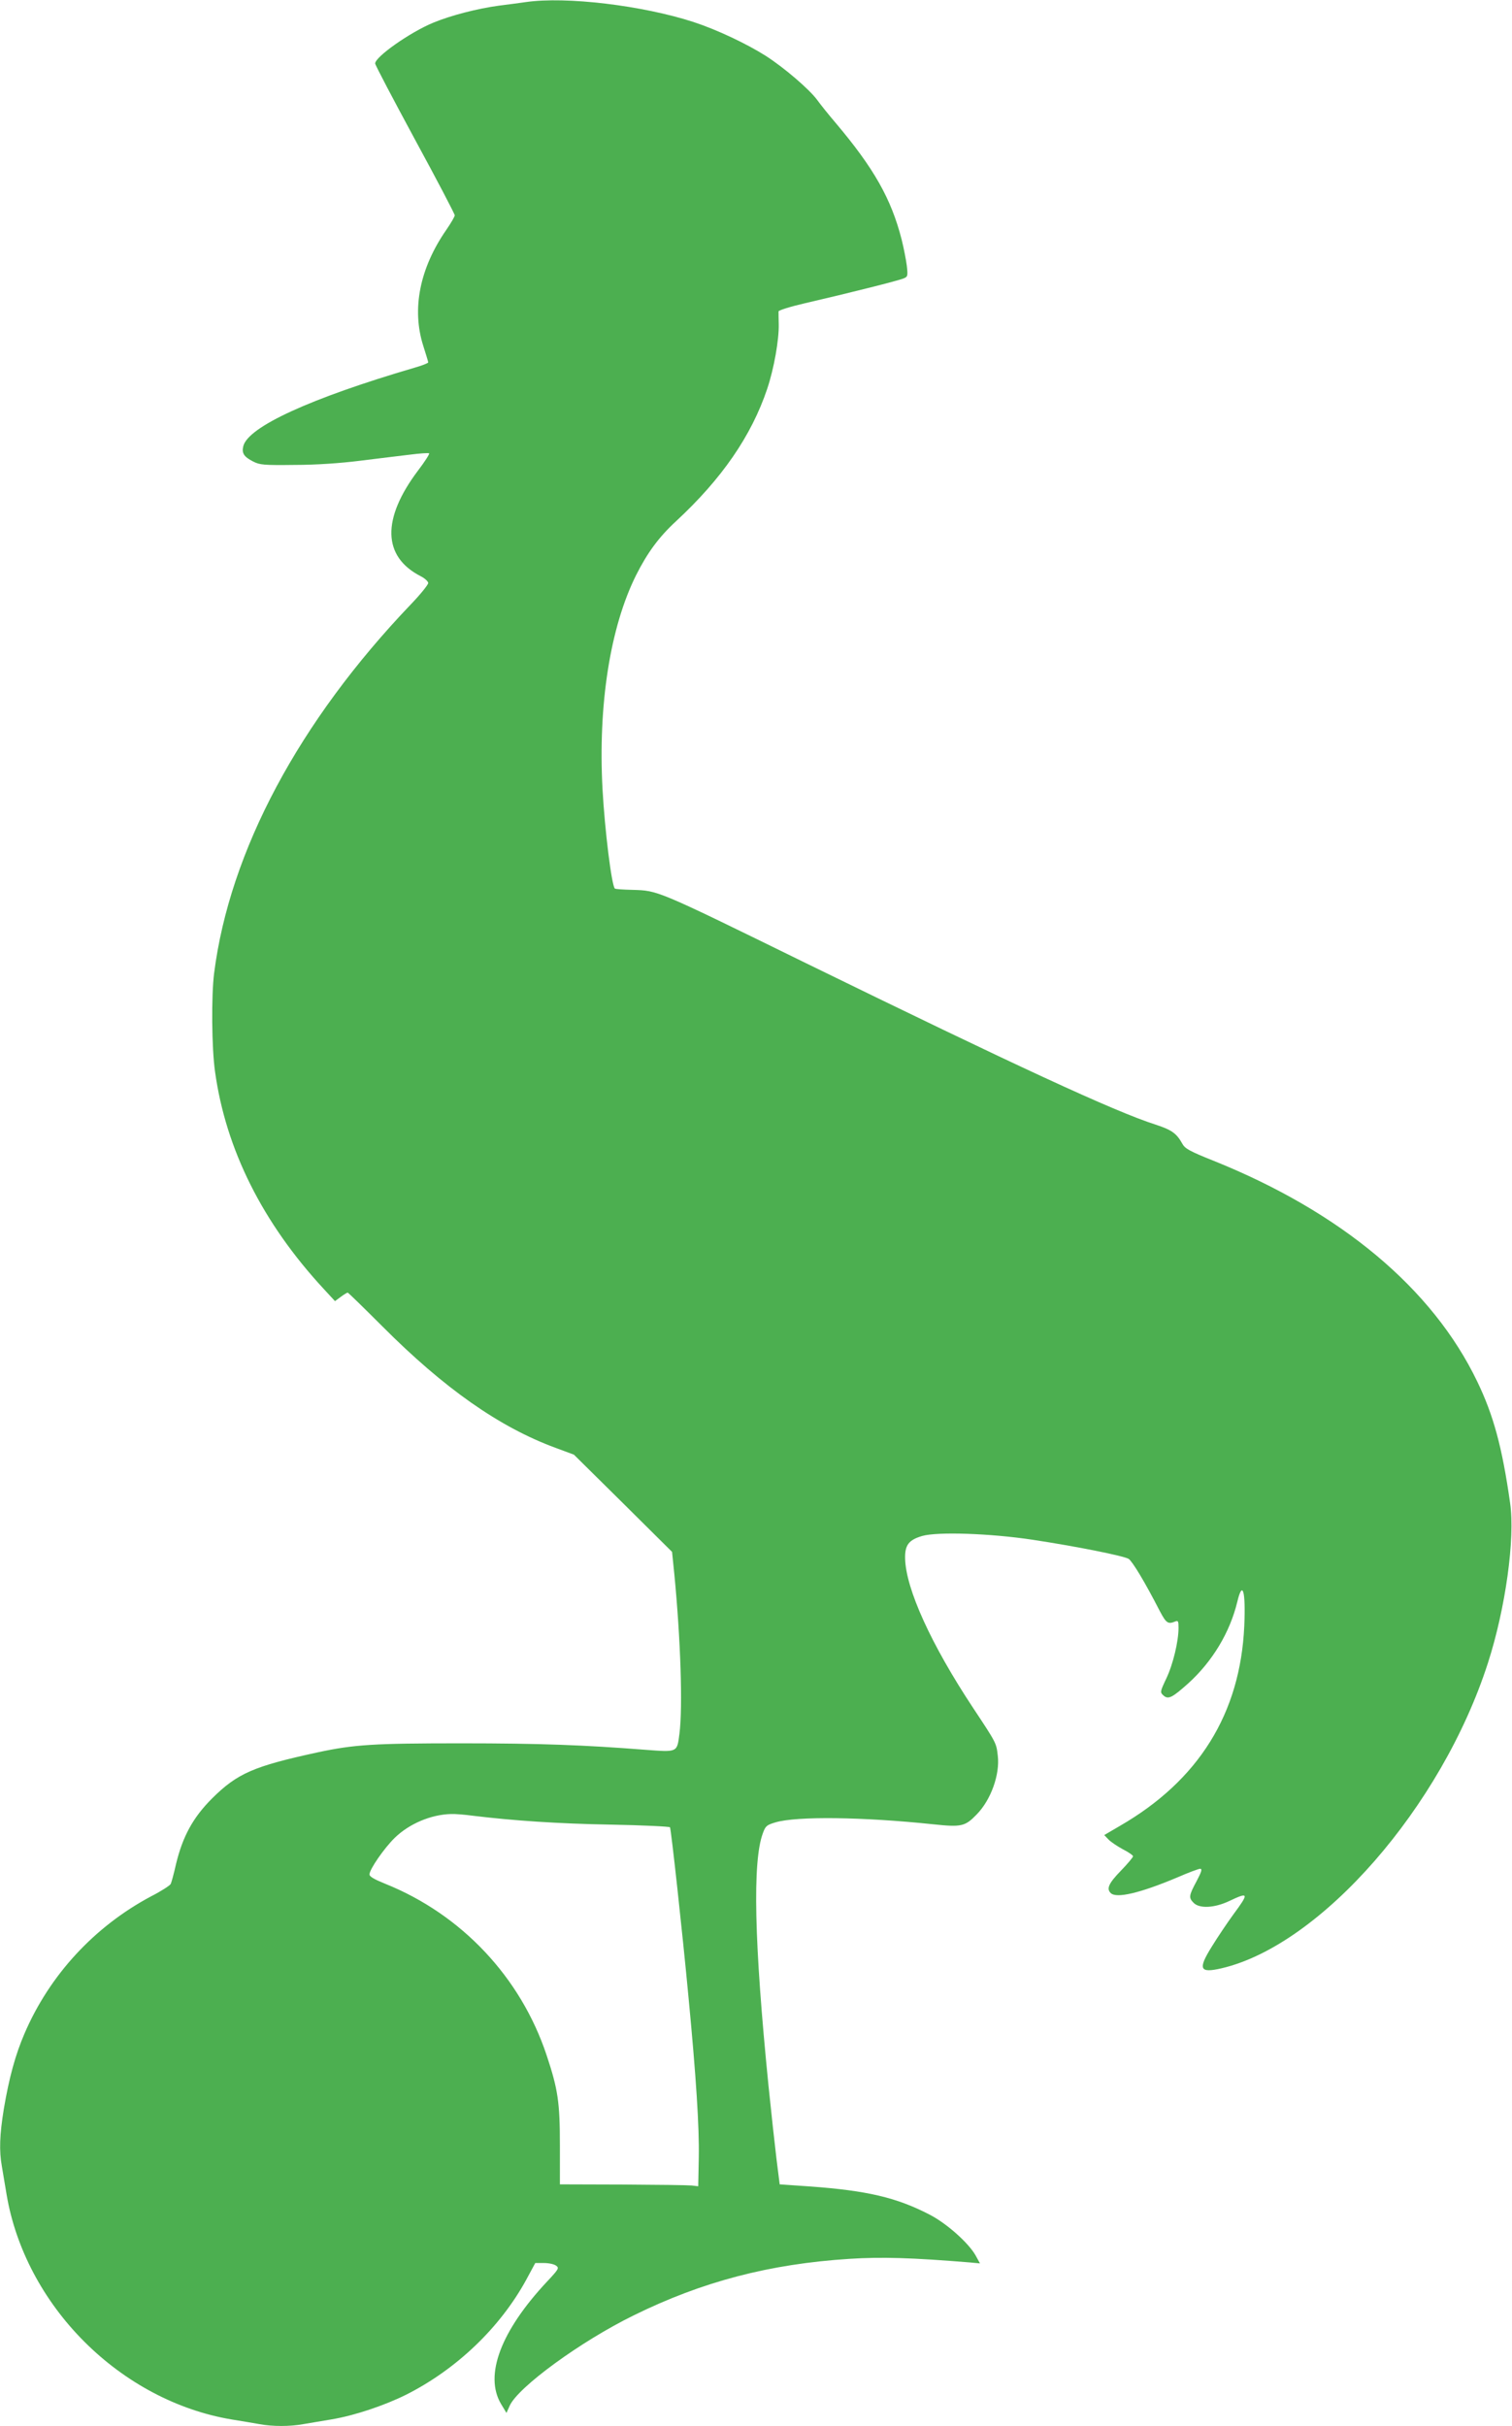 <?xml version="1.0" standalone="no"?>
<!DOCTYPE svg PUBLIC "-//W3C//DTD SVG 20010904//EN"
 "http://www.w3.org/TR/2001/REC-SVG-20010904/DTD/svg10.dtd">
<svg version="1.0" xmlns="http://www.w3.org/2000/svg"
 width="798pt" height="1280pt" viewBox="0 0 798 1280"
 preserveAspectRatio="xMidYMid meet">
<g transform="translate(0,1280) scale(0.1,-0.1)"
fill="#4caf50" stroke="none">
<path d="M2775 12789 c-33 -5 -97 -13 -143 -19 -111 -15 -252 -51 -346 -90
-123 -51 -306 -180 -306 -215 0 -8 95 -188 210 -401 116 -213 210 -393 210
-400 0 -7 -20 -41 -44 -76 -141 -203 -184 -419 -122 -613 14 -44 26 -83 26
-87 0 -4 -33 -17 -72 -28 -552 -162 -878 -312 -904 -414 -9 -37 3 -56 52 -81
35 -18 57 -20 219 -18 113 0 242 9 345 22 91 11 209 26 262 32 54 7 100 10
103 7 3 -3 -23 -44 -59 -91 -192 -255 -187 -454 14 -557 22 -11 40 -28 40 -36
0 -9 -41 -60 -91 -112 -591 -618 -957 -1303 -1039 -1947 -15 -119 -13 -395 5
-520 57 -410 251 -797 573 -1145 l60 -65 31 23 c16 12 33 22 36 22 3 0 85 -80
183 -178 327 -328 618 -532 914 -641 l97 -36 259 -256 259 -257 12 -118 c33
-340 45 -700 27 -841 -13 -100 -8 -98 -182 -85 -319 25 -555 34 -969 34 -461
0 -565 -6 -760 -48 -336 -73 -422 -110 -556 -243 -101 -101 -155 -201 -190
-346 -11 -49 -24 -97 -28 -105 -4 -8 -50 -38 -103 -65 -299 -159 -536 -415
-669 -725 -48 -112 -81 -232 -109 -398 -22 -136 -25 -220 -10 -303 5 -30 16
-97 25 -149 48 -283 193 -558 410 -775 217 -217 491 -362 775 -410 52 -8 119
-20 149 -25 69 -13 162 -13 232 0 30 5 97 16 149 25 120 20 279 73 395 131
265 134 494 353 632 605 l48 89 46 0 c25 0 54 -6 64 -14 17 -12 14 -18 -46
-82 -246 -262 -334 -496 -245 -647 l29 -48 17 38 c44 98 375 340 655 477 361
178 716 271 1138 298 170 11 330 6 636 -19 l53 -5 -23 42 c-38 67 -154 170
-244 216 -174 90 -330 126 -630 148 l-160 11 -17 135 c-9 74 -28 248 -42 385
-76 758 -85 1184 -30 1332 14 39 20 44 67 58 111 33 459 29 830 -10 151 -16
170 -12 231 51 76 77 124 212 112 311 -8 67 -5 63 -131 253 -221 334 -354 627
-358 786 -2 72 19 99 90 120 80 23 358 14 583 -20 231 -35 481 -85 507 -101
20 -14 85 -121 164 -275 34 -64 43 -71 82 -55 15 6 17 1 17 -34 0 -71 -29
-193 -65 -268 -33 -70 -33 -72 -14 -89 25 -22 46 -11 130 64 128 116 220 269
259 430 28 118 45 59 37 -127 -21 -462 -241 -815 -657 -1055 l-82 -48 22 -23
c12 -13 47 -36 76 -52 30 -15 54 -32 54 -37 0 -5 -29 -40 -65 -77 -64 -66 -76
-94 -53 -117 30 -30 156 0 353 83 57 25 111 45 119 45 12 0 8 -15 -19 -66 -41
-76 -42 -87 -15 -114 31 -31 110 -27 188 10 103 49 105 42 22 -70 -32 -44 -84
-121 -114 -170 -75 -120 -65 -142 51 -115 524 122 1162 852 1406 1611 93 288
144 657 117 844 -42 296 -88 464 -174 642 -236 490 -718 893 -1392 1164 -123
49 -150 64 -163 88 -31 56 -56 74 -141 102 -219 70 -737 310 -1850 854 -790
387 -776 381 -913 385 -48 1 -90 4 -92 7 -17 17 -53 306 -65 524 -24 445 40
854 177 1129 60 119 120 201 211 285 242 224 398 451 481 698 36 107 63 260
61 342 -1 30 -1 60 -1 67 1 6 61 25 139 43 238 55 496 120 521 131 22 9 23 13
17 67 -4 31 -16 93 -27 137 -55 216 -147 378 -349 617 -36 42 -80 97 -98 122
-42 56 -172 168 -270 231 -101 64 -257 138 -382 179 -268 87 -672 136 -885
105z m-280 -9569 c214 -26 448 -42 728 -47 169 -3 310 -10 313 -14 6 -10 65
-548 98 -899 40 -419 57 -683 54 -845 l-3 -150 -35 4 c-19 2 -183 4 -365 5
l-330 1 0 205 c0 228 -10 296 -70 476 -137 412 -449 743 -852 905 -57 23 -83
38 -83 49 0 27 77 138 133 193 76 74 190 123 297 126 20 1 71 -3 115 -9z"/>
</g>
</svg>
